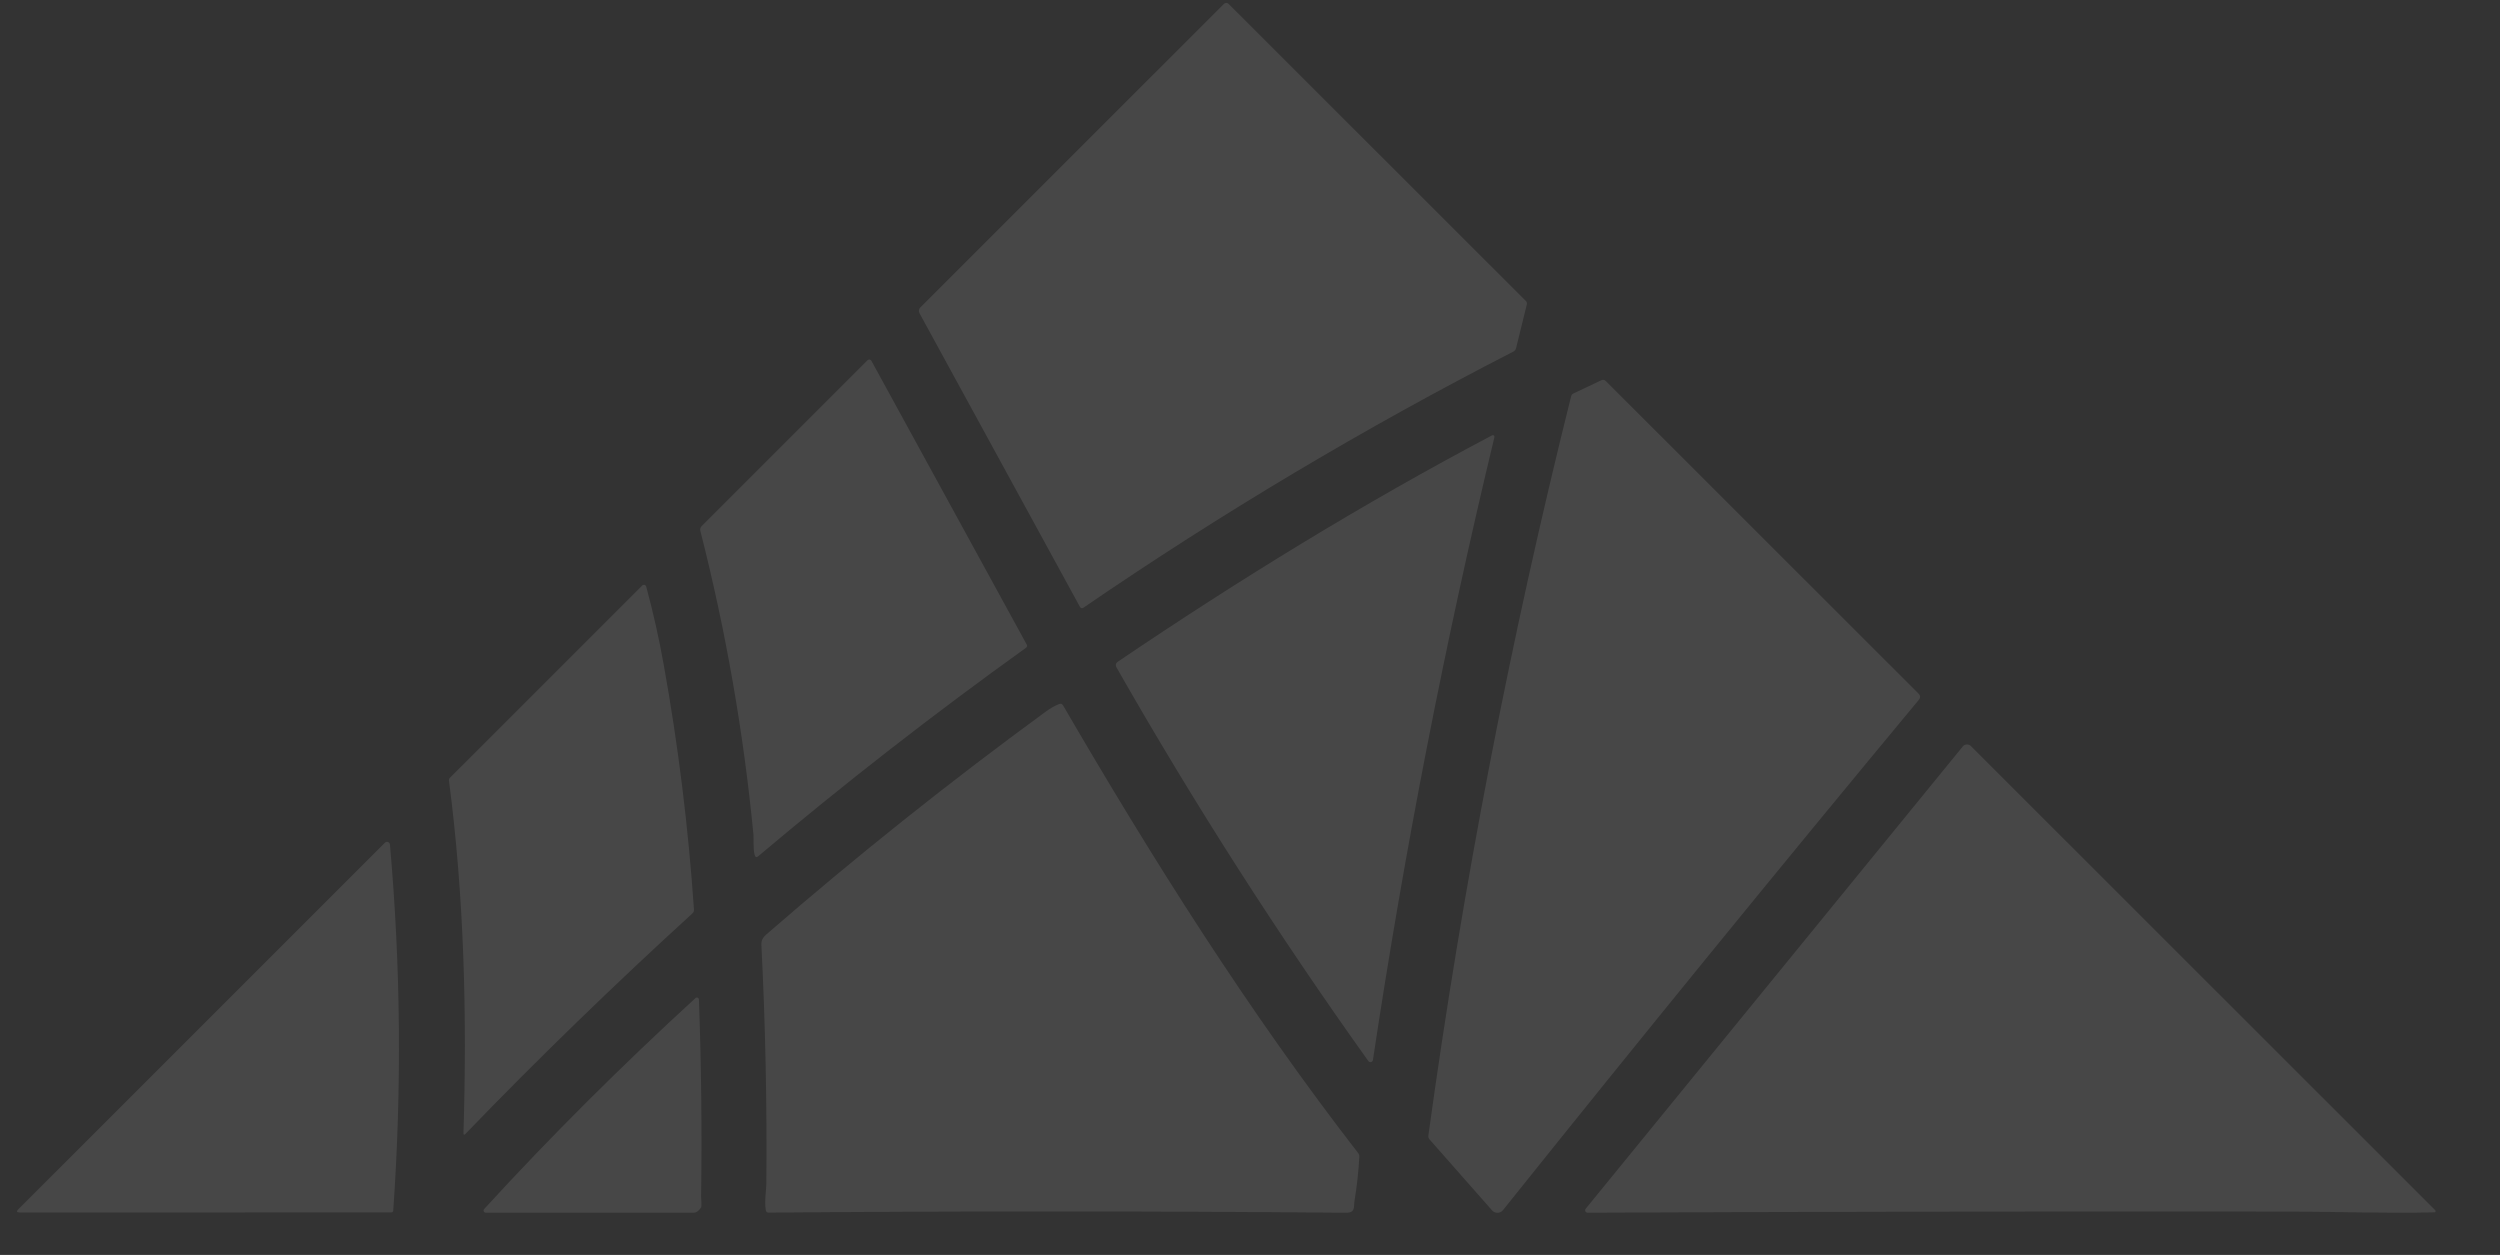 <?xml version="1.0" encoding="UTF-8"?> <svg xmlns="http://www.w3.org/2000/svg" width="508" height="255" viewBox="0 0 508 255" fill="none"><rect x="0" y="0" width="508" height="255" fill="#333333" stroke="none"/><path d="M249.649 0.788L310.048 61.151C310.249 61.352 310.316 61.592 310.249 61.872L308.069 70.731C307.991 71.06 307.801 71.301 307.499 71.451C277.271 86.957 248.143 104.309 220.117 123.508C220.064 123.544 220.005 123.569 219.942 123.58C219.88 123.591 219.816 123.589 219.754 123.574C219.693 123.559 219.635 123.532 219.585 123.493C219.534 123.454 219.493 123.405 219.463 123.349L186.837 63.64C186.735 63.454 186.696 63.241 186.727 63.032C186.757 62.823 186.854 62.63 187.004 62.483L248.702 0.788C248.83 0.663 249.001 0.594 249.178 0.594C249.355 0.594 249.525 0.663 249.649 0.788Z" fill="white" fill-opacity="0.1"></path><path d="M153.096 169.539C151.089 148.765 147.493 128.205 142.307 107.86C142.266 107.692 142.269 107.515 142.316 107.348C142.363 107.18 142.452 107.028 142.575 106.905L176.283 73.195C176.337 73.141 176.403 73.101 176.475 73.077C176.547 73.053 176.624 73.046 176.7 73.056C176.775 73.067 176.847 73.095 176.91 73.138C176.973 73.181 177.025 73.237 177.062 73.304L208.624 130.96C208.775 131.228 208.724 131.454 208.473 131.639C189.79 145.038 171.661 159.149 154.085 173.973C153.727 174.275 153.484 174.202 153.356 173.755C152.995 172.523 153.188 170.453 153.096 169.539Z" fill="white" fill-opacity="0.1"></path><path d="M303.182 245.944L290.499 231.553C290.287 231.313 290.203 231.034 290.247 230.715C297.211 180.131 306.879 130.068 319.252 80.529C319.319 80.26 319.478 80.068 319.73 79.95L325.371 77.277C325.724 77.109 326.037 77.162 326.31 77.436L389.836 140.933C390.243 141.341 390.266 141.766 389.903 142.207C361.429 176.515 333.265 211.077 305.412 245.894C305.28 246.06 305.113 246.195 304.923 246.289C304.733 246.383 304.524 246.435 304.312 246.439C304.099 246.444 303.888 246.402 303.693 246.317C303.497 246.231 303.323 246.104 303.182 245.944Z" fill="white" fill-opacity="0.1"></path><path d="M227.183 134.429C251.762 117.801 276.961 102.303 303.199 88.457C303.254 88.429 303.316 88.417 303.378 88.422C303.44 88.428 303.499 88.451 303.548 88.489C303.597 88.526 303.635 88.577 303.656 88.636C303.677 88.694 303.682 88.757 303.668 88.818C293.603 130.647 285.374 172.836 278.981 215.385C278.964 215.486 278.919 215.58 278.849 215.655C278.78 215.73 278.69 215.783 278.591 215.807C278.491 215.831 278.387 215.826 278.291 215.791C278.195 215.756 278.111 215.694 278.05 215.612C259.642 189.836 242.591 163.189 226.898 135.67C226.608 135.167 226.703 134.754 227.183 134.429Z" fill="white" fill-opacity="0.1"></path><path d="M140.723 185.581C124.812 200.106 109.438 215 94.475 230.514C94.45 230.539 94.418 230.556 94.384 230.563C94.349 230.57 94.314 230.567 94.281 230.553C94.249 230.54 94.221 230.517 94.202 230.487C94.182 230.458 94.172 230.423 94.173 230.388C94.91 206.4 94.341 182.455 91.23 158.618C91.215 158.514 91.225 158.408 91.258 158.309C91.292 158.21 91.348 158.12 91.423 158.048L130.504 118.974C130.563 118.914 130.636 118.871 130.717 118.85C130.798 118.828 130.884 118.828 130.965 118.85C131.047 118.872 131.121 118.915 131.182 118.975C131.242 119.035 131.286 119.11 131.309 119.192C132.712 124.366 133.899 129.663 134.871 135.083C137.828 151.544 139.876 168.134 141.016 184.852C141.024 184.988 141.002 185.124 140.951 185.25C140.9 185.376 140.822 185.489 140.723 185.581Z" fill="white" fill-opacity="0.1"></path><path d="M155.72 240.546C155.865 224.348 155.53 208.158 154.714 191.976C154.663 191.046 155.091 190.426 155.736 189.864C174.039 173.967 192.973 158.87 212.538 144.571C213.461 143.9 214.355 143.398 215.221 143.062C215.567 142.928 215.833 143.02 216.017 143.339C234.267 174.719 253.732 205.588 275.971 234.294C276.15 234.523 276.231 234.78 276.215 235.065C276.058 238.015 275.734 240.982 275.242 243.966C275.024 245.265 275.485 246.447 273.49 246.43C234.393 246.084 195.298 246.075 156.206 246.405C155.876 246.411 155.68 246.251 155.619 245.927C155.292 244.184 155.711 241.871 155.72 240.546Z" fill="white" fill-opacity="0.1"></path><path d="M466.321 246.195C418.432 246.134 370.524 246.209 322.597 246.422C322.503 246.422 322.412 246.395 322.333 246.346C322.254 246.296 322.191 246.225 322.15 246.141C322.11 246.057 322.094 245.963 322.105 245.87C322.116 245.778 322.153 245.69 322.211 245.617L398.839 151.678C398.936 151.558 399.058 151.459 399.197 151.389C399.335 151.319 399.487 151.278 399.642 151.27C399.796 151.263 399.951 151.287 400.096 151.343C400.241 151.399 400.372 151.485 400.482 151.594L494.856 245.944C494.889 245.976 494.911 246.018 494.921 246.063C494.931 246.108 494.927 246.155 494.91 246.198C494.893 246.241 494.863 246.278 494.825 246.304C494.788 246.331 494.743 246.345 494.696 246.346C485.215 246.589 473.513 246.204 466.321 246.195Z" fill="white" fill-opacity="0.1"></path><path d="M79.511 246.363L3.982 246.371C3.378 246.371 3.292 246.159 3.722 245.734L78.22 171.24C78.3 171.16 78.402 171.104 78.512 171.08C78.623 171.055 78.739 171.063 78.845 171.102C78.952 171.14 79.045 171.209 79.114 171.299C79.183 171.389 79.225 171.496 79.235 171.609C81.431 196.379 81.654 221.174 79.905 245.994C79.899 246.094 79.855 246.188 79.781 246.257C79.708 246.325 79.612 246.363 79.511 246.363Z" fill="white" fill-opacity="0.1"></path><path d="M98.373 245.684C111.986 230.807 126.438 216.45 141.326 202.805C141.383 202.75 141.455 202.714 141.533 202.7C141.61 202.686 141.691 202.695 141.764 202.726C141.837 202.757 141.901 202.808 141.946 202.874C141.992 202.94 142.018 203.018 142.022 203.098C142.503 216.369 142.651 229.712 142.466 243.128C142.458 243.58 142.634 245.098 142.458 245.357C141.989 246.061 141.5 246.413 140.991 246.413H98.7C98.615 246.414 98.531 246.39 98.46 246.345C98.388 246.299 98.332 246.233 98.297 246.156C98.263 246.078 98.251 245.993 98.264 245.909C98.278 245.825 98.316 245.747 98.373 245.684Z" fill="white" fill-opacity="0.1"></path></svg> 